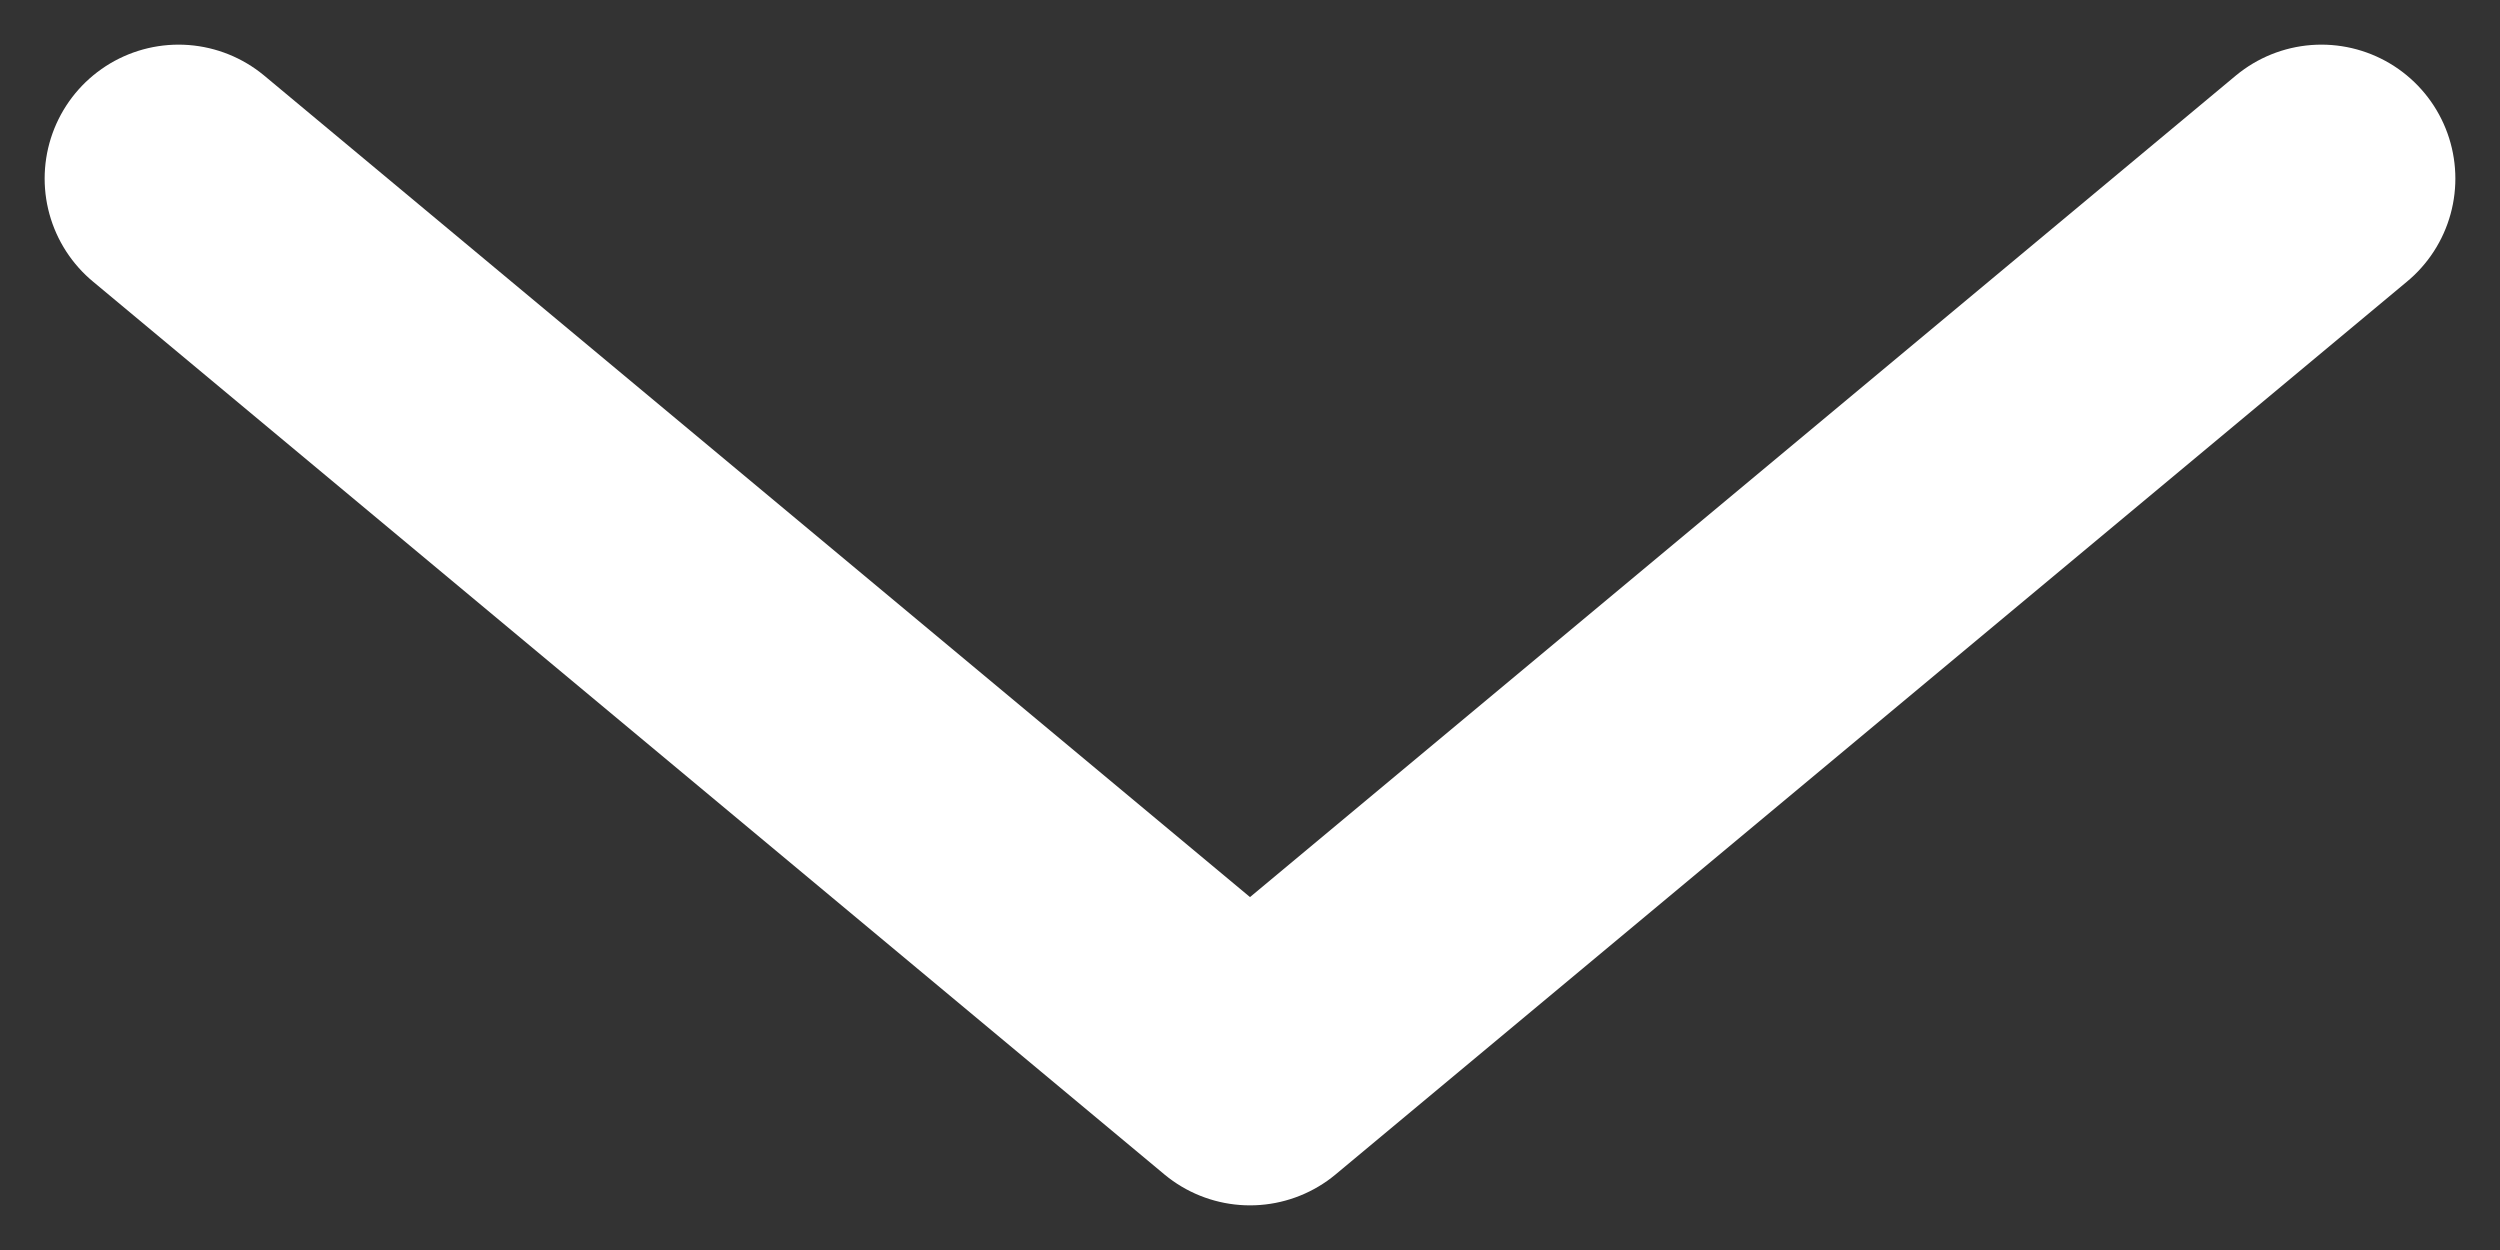 <svg xmlns="http://www.w3.org/2000/svg" width="28" height="14" viewBox="0 0 28 14" fill="none"><rect x="0" y="0" width="28" height="14" fill="#333333" stroke="none"/><path d="M2 2L14 12L26 2" stroke="white" stroke-width="3" stroke-linecap="round" stroke-linejoin="round"></path></svg>